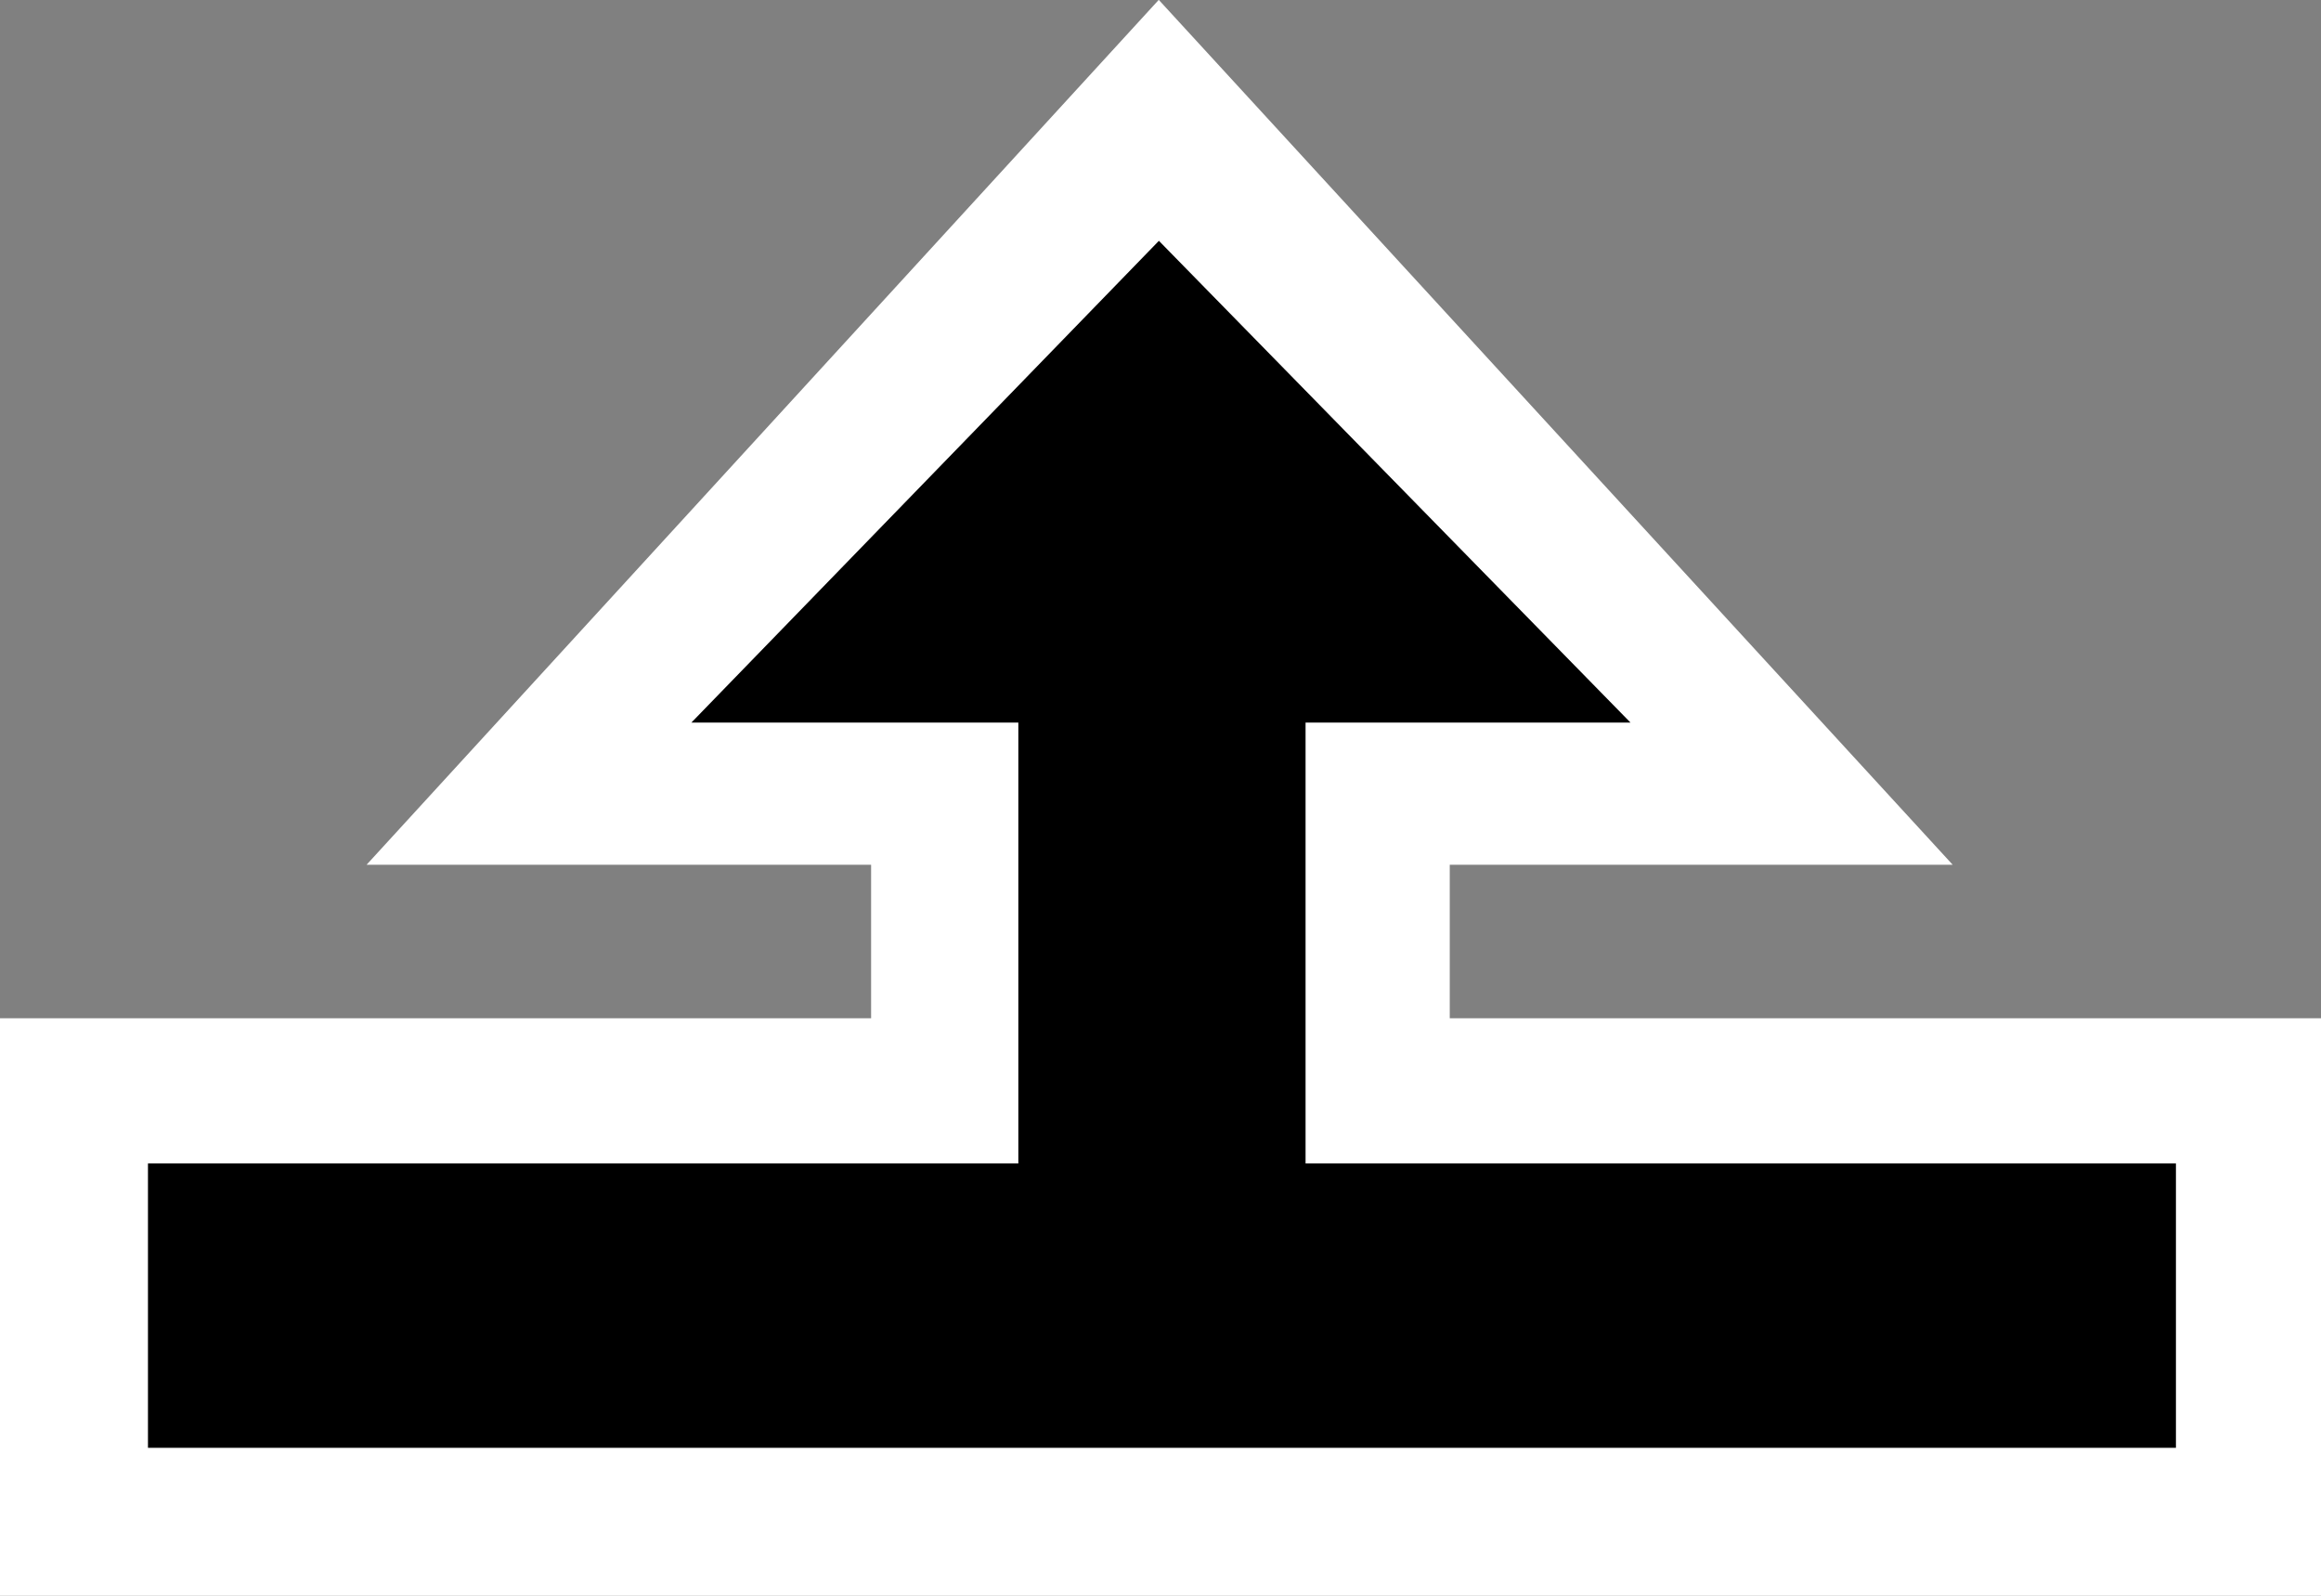 <?xml version="1.0" encoding="UTF-8" standalone="no"?>
<svg width="16px" height="11px" viewBox="0 0 16 11" version="1.1" xmlns="http://www.w3.org/2000/svg" xmlns:xlink="http://www.w3.org/1999/xlink">
    <rect x="0" y="0" width="16" height="11" fill="#808080" stroke="none"/>
    <!-- Generator: Sketch 3.6.1 (26313) - http://www.bohemiancoding.com/sketch -->
    <title>resizeup</title>
    <desc>Created with Sketch.</desc>
    <defs></defs>
    <g id="bundle-os-x-cursors" stroke="none" stroke-width="1" fill="none" fill-rule="evenodd">
        <g id="Made-with-💕by-Azendoo-design-team---@azendoo" transform="translate(-84, -258)">
            <g id="resizeup" transform="translate(84, 257)">
                <path d="M2.527,6.961 L6.005,6.961 L6.005,8.019 L0,8.019 L0,12 L16,12 L16,8.019 L9.994,8.019 L9.994,6.961 L13.461,6.961 L7.988,0.999 L2.527,6.961 Z" id="cursor" fill="#FFFFFF"></path>
                <path d="M15,9.02 L9,9.02 L9,5.981 L11.24,5.981 L7.989,2.66 L4.766,5.981 L7.02,5.981 L7.02,9.02 L1.02,9.02 L1.02,10.98 L15,10.98 L15,9.02 Z" id="cursor" fill="#000000"></path>
            </g>
        </g>
    </g>
</svg>